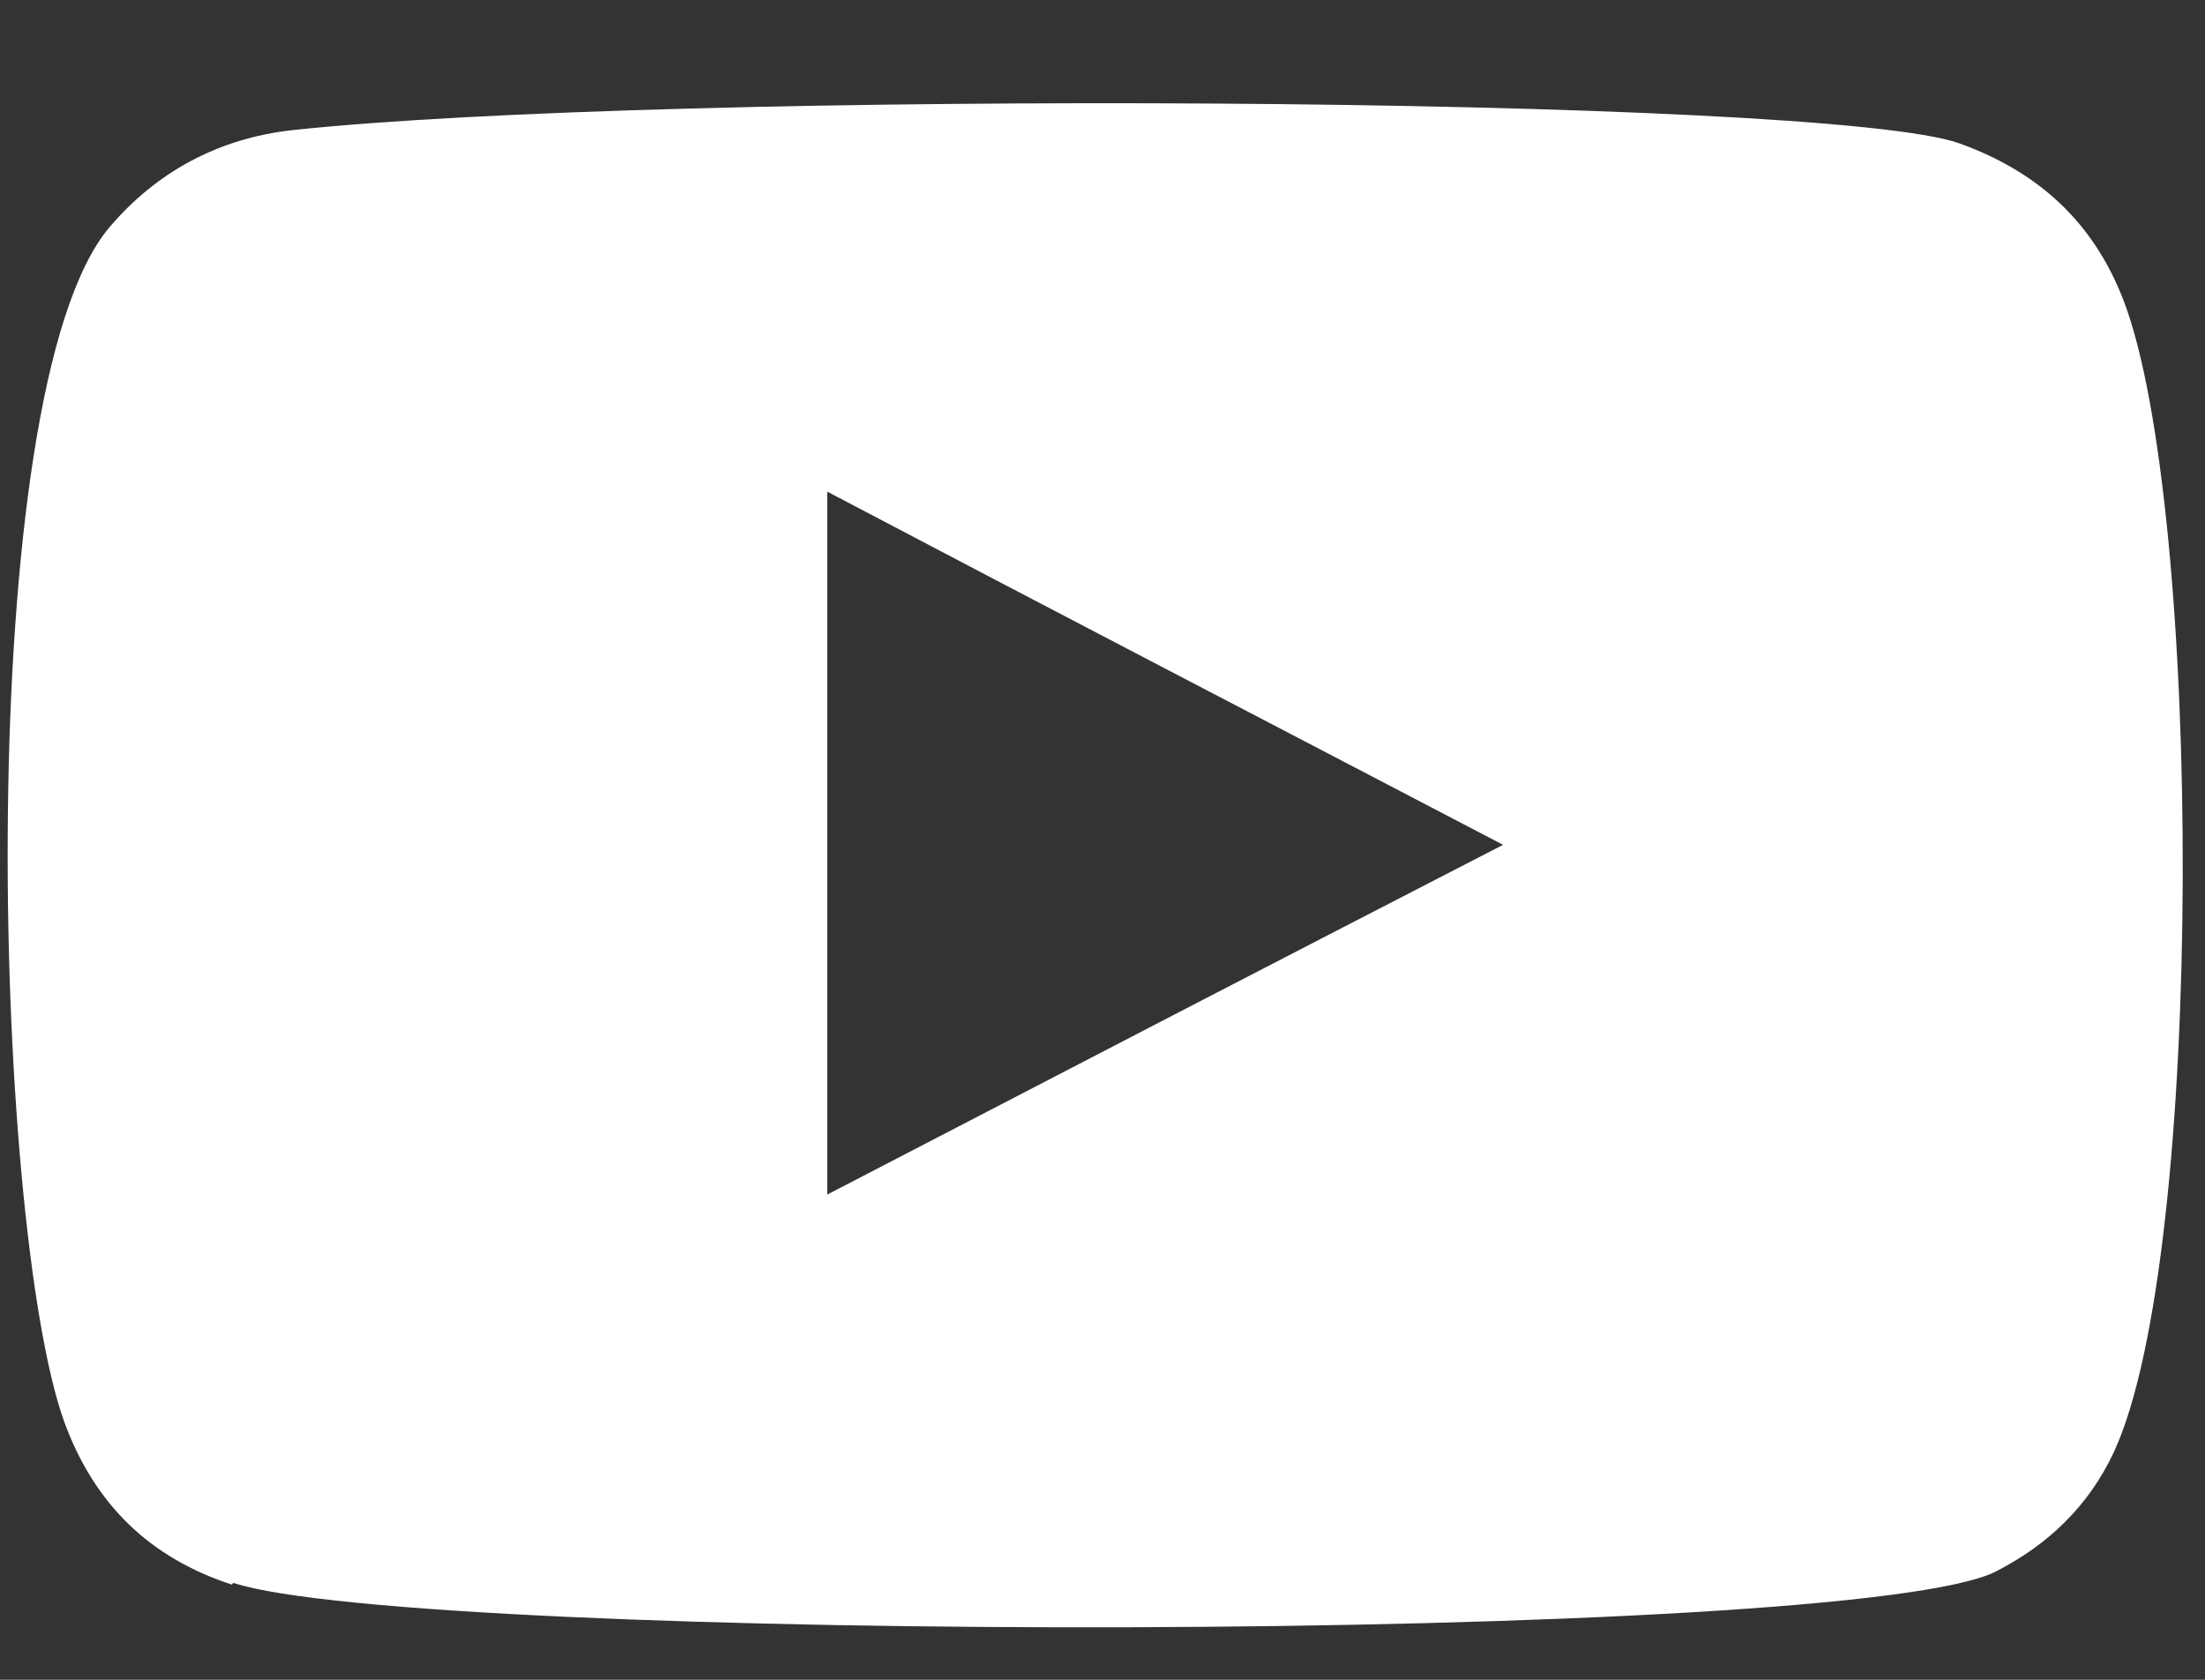 <svg width="21" height="16" viewBox="0 0 21 16" fill="none" xmlns="http://www.w3.org/2000/svg">
<rect x="0" y="0" width="21" height="16" fill="#333333" stroke="none"/>
<path fill-rule="evenodd" clip-rule="evenodd" d="M2.207 15.093C1.426 14.838 0.9 14.328 0.613 13.546C-0.072 11.649 -0.279 3.726 1.043 2.164C1.49 1.638 2.079 1.319 2.78 1.24C6.349 0.857 17.39 0.905 18.665 1.367C19.414 1.638 19.939 2.116 20.226 2.866C20.975 4.826 21.007 11.952 20.131 13.833C19.892 14.344 19.509 14.71 19.015 14.965C17.677 15.667 3.975 15.651 2.222 15.077L2.207 15.093ZM7.879 11.378C10.029 10.262 12.149 9.162 14.315 8.047C12.149 6.915 10.029 5.815 7.879 4.683V11.378Z" fill="white"/>
</svg>
